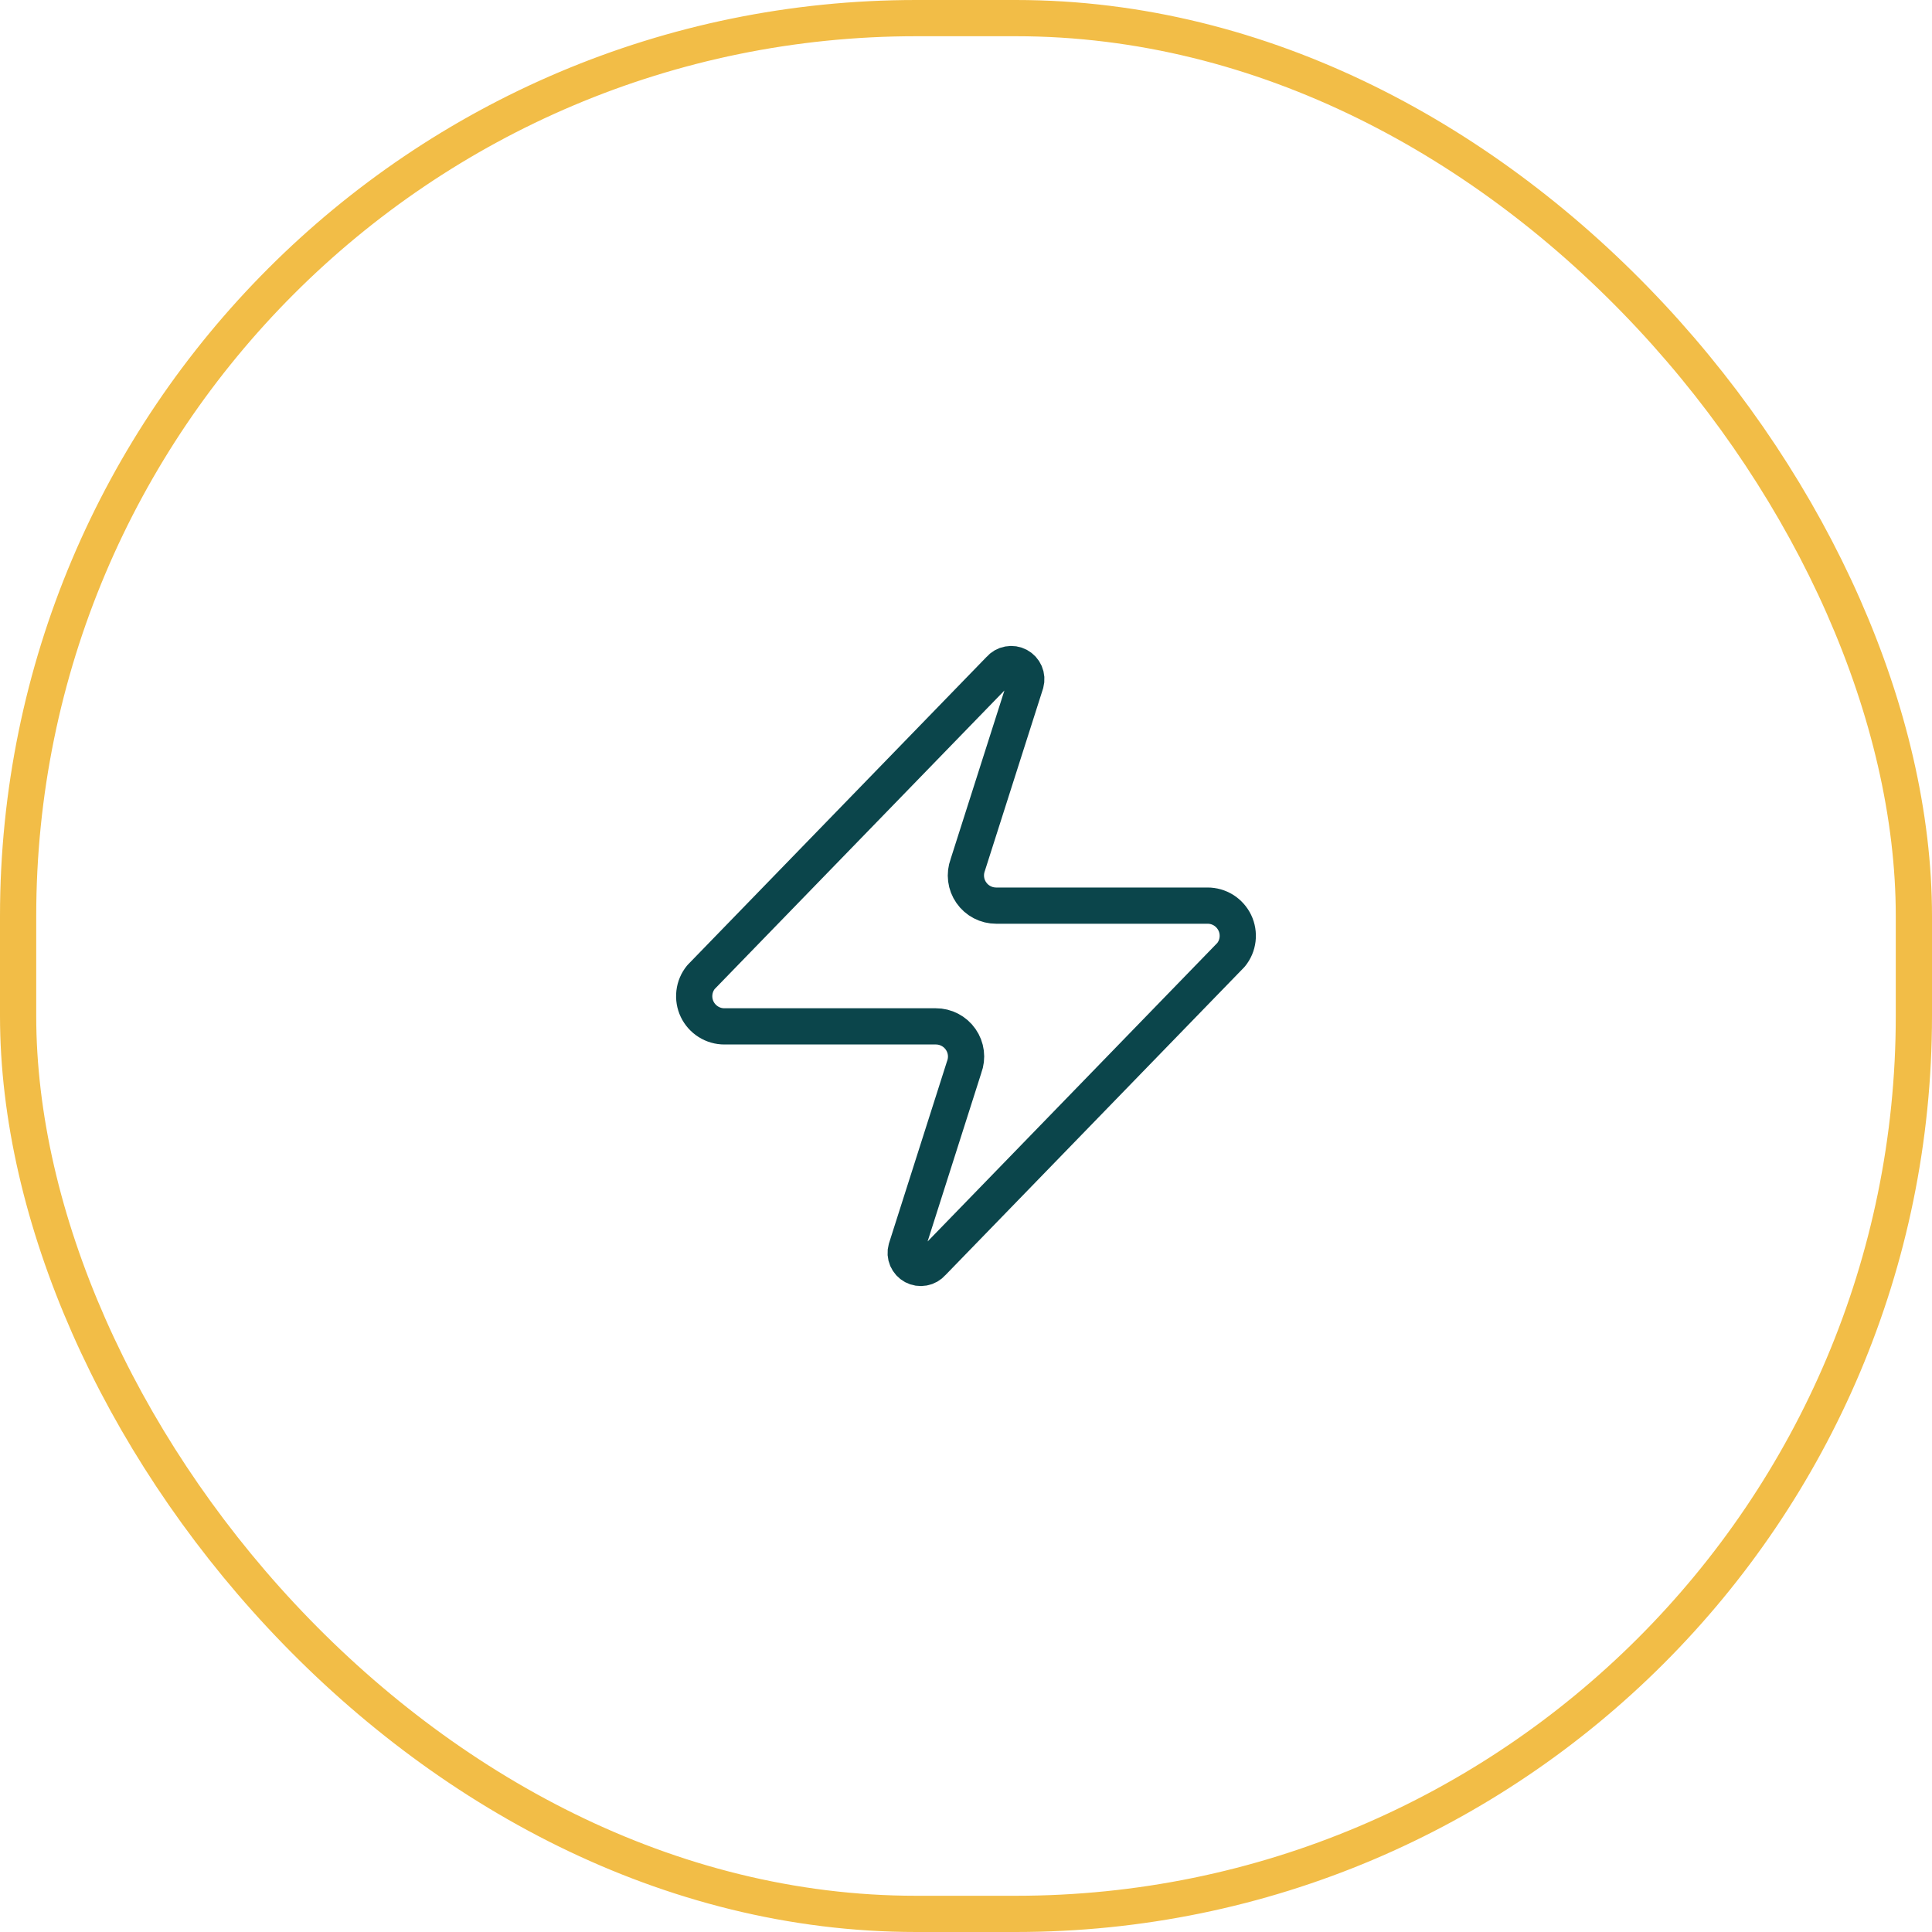 <svg width="64" height="64" viewBox="0 0 64 64" fill="none" xmlns="http://www.w3.org/2000/svg">
<rect x="0.6" y="0.6" width="62.8" height="62.8" rx="29.749" stroke="#F2BD47" stroke-width="1.2"/>
<path d="M24 34C23.81 34.001 23.625 33.948 23.465 33.847C23.304 33.746 23.176 33.602 23.094 33.432C23.012 33.261 22.981 33.071 23.003 32.883C23.025 32.695 23.1 32.517 23.22 32.37L33.12 22.17C33.194 22.084 33.295 22.026 33.407 22.006C33.518 21.985 33.633 22.003 33.733 22.056C33.833 22.11 33.912 22.196 33.957 22.3C34.002 22.404 34.01 22.521 33.98 22.63L32.059 28.65C32.003 28.802 31.984 28.965 32.004 29.125C32.024 29.285 32.083 29.439 32.176 29.571C32.268 29.704 32.391 29.812 32.535 29.887C32.678 29.962 32.838 30 32.999 30H39.999C40.189 29.999 40.374 30.052 40.535 30.153C40.695 30.254 40.823 30.398 40.905 30.568C40.987 30.739 41.018 30.929 40.996 31.117C40.974 31.305 40.899 31.483 40.779 31.63L30.88 41.83C30.805 41.916 30.704 41.974 30.593 41.994C30.481 42.015 30.366 41.997 30.266 41.944C30.166 41.89 30.087 41.804 30.042 41.7C29.997 41.596 29.989 41.479 30.02 41.37L31.939 35.35C31.996 35.199 32.015 35.035 31.995 34.875C31.975 34.715 31.916 34.561 31.823 34.429C31.731 34.296 31.608 34.188 31.464 34.113C31.321 34.038 31.161 33.999 31 34H24Z" stroke="#0B454B" stroke-width="1.2" stroke-linecap="round" stroke-linejoin="round"/>
</svg>
